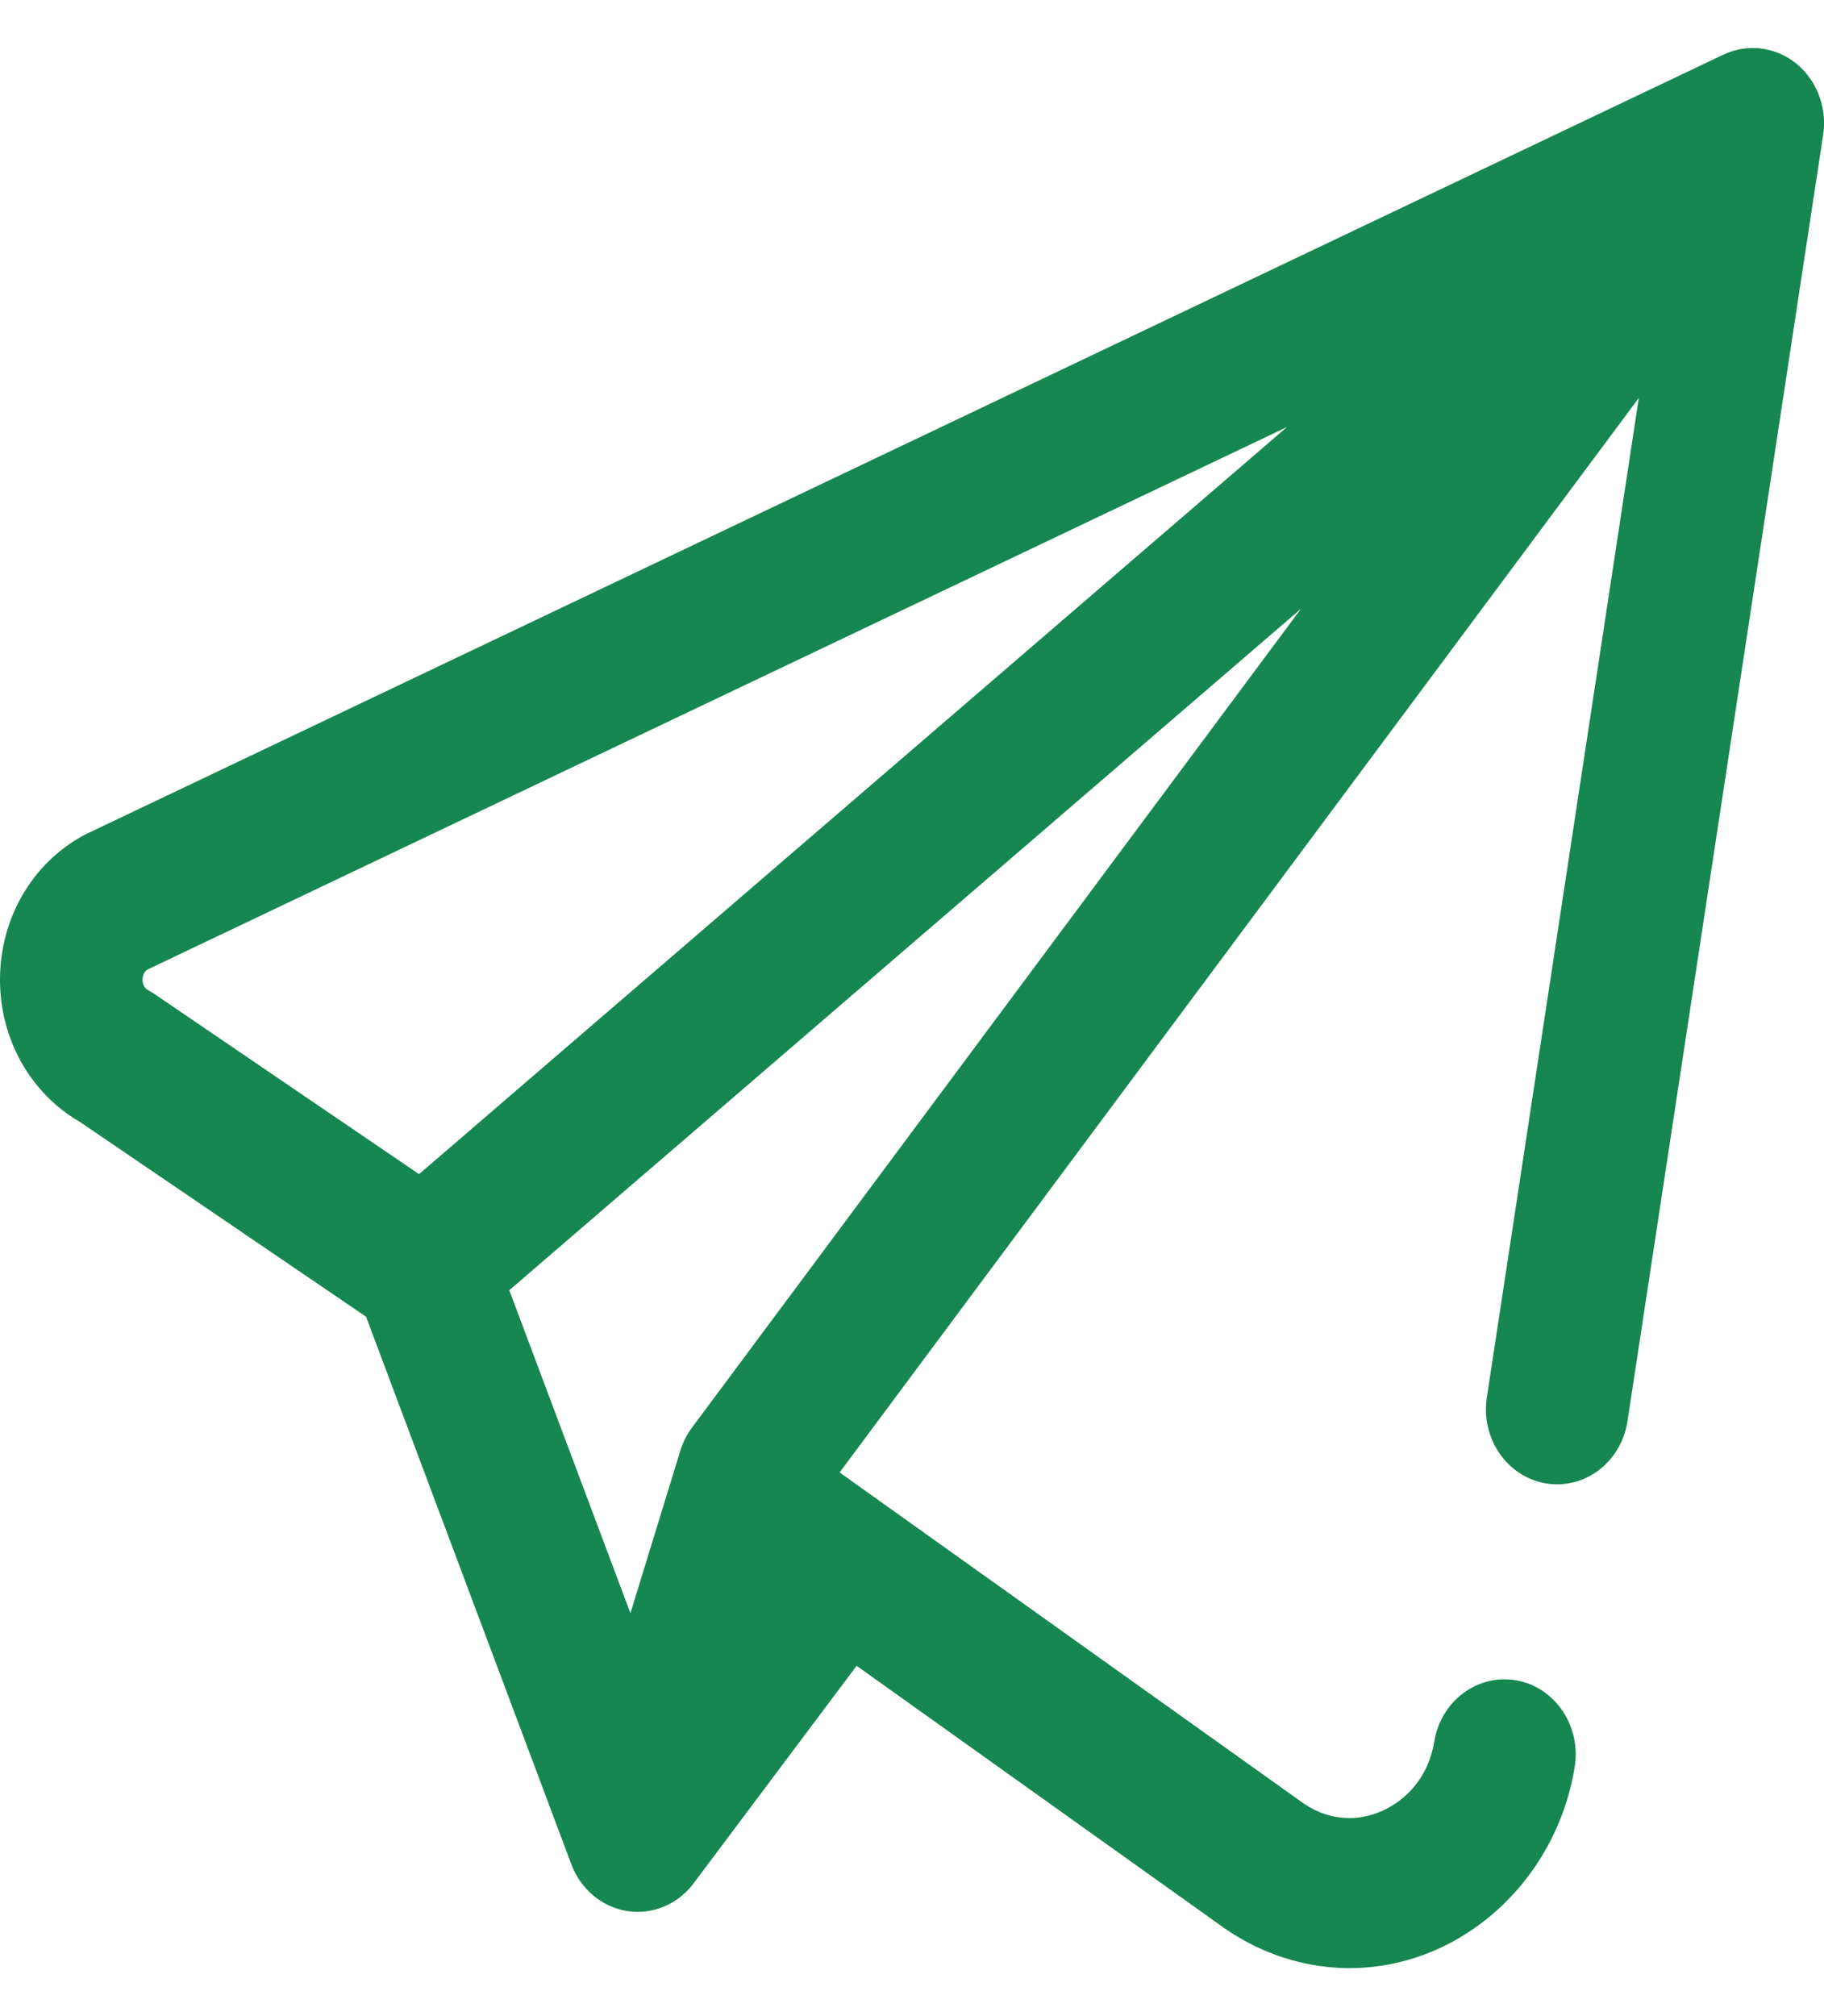 <svg xmlns="http://www.w3.org/2000/svg" width="19" height="21" viewBox="0 0 19 21" fill="none">
  <g clip-path="url(#clip0_8481_11)">
    <path d="M18.998 1.344C18.998 1.337 18.998 1.33 18.999 1.324C18.999 1.313 19 1.301 19 1.29C19 1.284 19 1.279 19 1.273C19 1.273 19 1.273 19 1.273C19 1.267 19 1.261 19 1.256C18.999 1.244 18.999 1.233 18.998 1.221C18.997 1.215 18.997 1.208 18.996 1.202C18.996 1.198 18.995 1.193 18.995 1.189C18.995 1.186 18.994 1.183 18.994 1.179C18.992 1.166 18.99 1.152 18.988 1.139C18.987 1.133 18.985 1.127 18.984 1.122C18.983 1.116 18.982 1.11 18.981 1.105C18.979 1.095 18.976 1.085 18.974 1.075C18.971 1.067 18.969 1.058 18.967 1.05C18.966 1.048 18.966 1.047 18.965 1.045C18.965 1.042 18.963 1.038 18.962 1.035C18.958 1.022 18.954 1.01 18.949 0.997C18.947 0.991 18.945 0.985 18.942 0.979C18.939 0.972 18.936 0.965 18.934 0.958C18.929 0.949 18.925 0.939 18.921 0.93C18.918 0.924 18.915 0.917 18.911 0.911C18.909 0.907 18.907 0.902 18.905 0.898C18.897 0.883 18.888 0.867 18.878 0.852C18.877 0.85 18.876 0.848 18.875 0.846C18.874 0.846 18.874 0.846 18.874 0.846C18.87 0.839 18.865 0.832 18.861 0.826C18.853 0.815 18.846 0.804 18.838 0.794C18.836 0.791 18.835 0.789 18.833 0.787C18.832 0.785 18.83 0.784 18.829 0.783C18.827 0.779 18.824 0.776 18.821 0.772C18.809 0.757 18.797 0.743 18.783 0.729C18.781 0.727 18.779 0.725 18.777 0.723C18.773 0.719 18.769 0.715 18.765 0.711C18.756 0.702 18.746 0.692 18.735 0.683C18.73 0.679 18.725 0.674 18.719 0.669C18.718 0.668 18.717 0.667 18.716 0.666C18.715 0.665 18.714 0.665 18.713 0.664C18.712 0.663 18.71 0.662 18.709 0.66C18.698 0.652 18.688 0.644 18.677 0.637C18.671 0.632 18.665 0.628 18.658 0.623C18.654 0.62 18.649 0.617 18.644 0.614C18.634 0.608 18.625 0.602 18.615 0.596C18.608 0.593 18.602 0.589 18.596 0.585C18.591 0.583 18.587 0.581 18.583 0.579C18.573 0.574 18.563 0.569 18.552 0.564C18.547 0.562 18.541 0.559 18.535 0.556C18.533 0.556 18.531 0.555 18.529 0.554C18.521 0.551 18.514 0.548 18.506 0.545C18.497 0.542 18.488 0.538 18.479 0.536C18.474 0.534 18.469 0.532 18.464 0.531C18.457 0.529 18.451 0.527 18.444 0.525C18.434 0.522 18.424 0.52 18.414 0.518C18.408 0.517 18.403 0.515 18.398 0.514C18.395 0.513 18.392 0.513 18.388 0.512C18.381 0.511 18.374 0.51 18.366 0.509C18.357 0.507 18.347 0.506 18.337 0.504C18.332 0.504 18.328 0.504 18.323 0.503C18.316 0.503 18.309 0.502 18.302 0.501C18.292 0.501 18.282 0.501 18.272 0.5C18.266 0.5 18.26 0.5 18.254 0.5C18.25 0.5 18.246 0.5 18.242 0.5C18.238 0.5 18.234 0.501 18.23 0.501C18.218 0.501 18.205 0.502 18.193 0.503C18.188 0.503 18.184 0.504 18.179 0.505C18.179 0.505 18.179 0.505 18.178 0.505C18.172 0.506 18.166 0.506 18.16 0.507C18.15 0.508 18.14 0.51 18.13 0.512C18.123 0.513 18.116 0.515 18.108 0.516C18.107 0.517 18.106 0.517 18.105 0.517C18.102 0.518 18.099 0.518 18.097 0.519C18.085 0.521 18.073 0.525 18.061 0.528C18.054 0.53 18.047 0.532 18.04 0.535C18.04 0.535 18.039 0.535 18.038 0.535C18.031 0.538 18.024 0.54 18.017 0.543C18.008 0.546 18 0.549 17.991 0.553C17.984 0.555 17.978 0.558 17.971 0.561C17.966 0.563 17.961 0.565 17.956 0.568C17.955 0.568 17.954 0.569 17.952 0.569L0.907 8.683C0.896 8.688 0.886 8.694 0.875 8.699C0.336 8.989 0.001 9.565 1.77853e-06 10.202C-0.001 10.824 0.317 11.389 0.834 11.687L3.813 13.715L5.952 19.42C6.05 19.68 6.272 19.865 6.535 19.906C6.571 19.911 6.607 19.914 6.643 19.914C6.868 19.914 7.084 19.806 7.225 19.617L8.923 17.351L12.758 20.087C12.762 20.089 12.766 20.092 12.77 20.095C13.143 20.35 13.573 20.49 14.013 20.5C14.028 20.5 14.044 20.5 14.059 20.5C15.204 20.5 16.207 19.608 16.403 18.405C16.472 17.98 16.201 17.576 15.797 17.503C15.393 17.431 15.009 17.716 14.94 18.141C14.854 18.669 14.413 18.945 14.042 18.937C13.88 18.934 13.726 18.884 13.584 18.788L8.746 15.337L17.071 4.145L15.488 14.556C15.423 14.982 15.698 15.383 16.103 15.451C16.508 15.519 16.888 15.229 16.953 14.803L18.99 1.413C18.99 1.412 18.99 1.41 18.99 1.409L18.991 1.405C18.993 1.393 18.994 1.381 18.995 1.369C18.996 1.364 18.996 1.36 18.997 1.356C18.997 1.352 18.997 1.348 18.998 1.344ZM7.209 14.869C7.155 14.941 7.114 15.023 7.087 15.11L6.567 16.803L5.305 13.439L13.552 6.341L7.209 14.869ZM1.55 10.318C1.534 10.309 1.484 10.282 1.485 10.204C1.485 10.139 1.519 10.11 1.54 10.097L13.406 4.448L4.365 12.23L1.614 10.357C1.593 10.343 1.572 10.33 1.55 10.318Z" fill="#168750"/>
  </g>
  <defs>
    <clipPath id="clip0_8481_11">
      <rect width="19" height="20" fill="white" transform="translate(0 0.5)"/>
    </clipPath>
  </defs>
</svg>